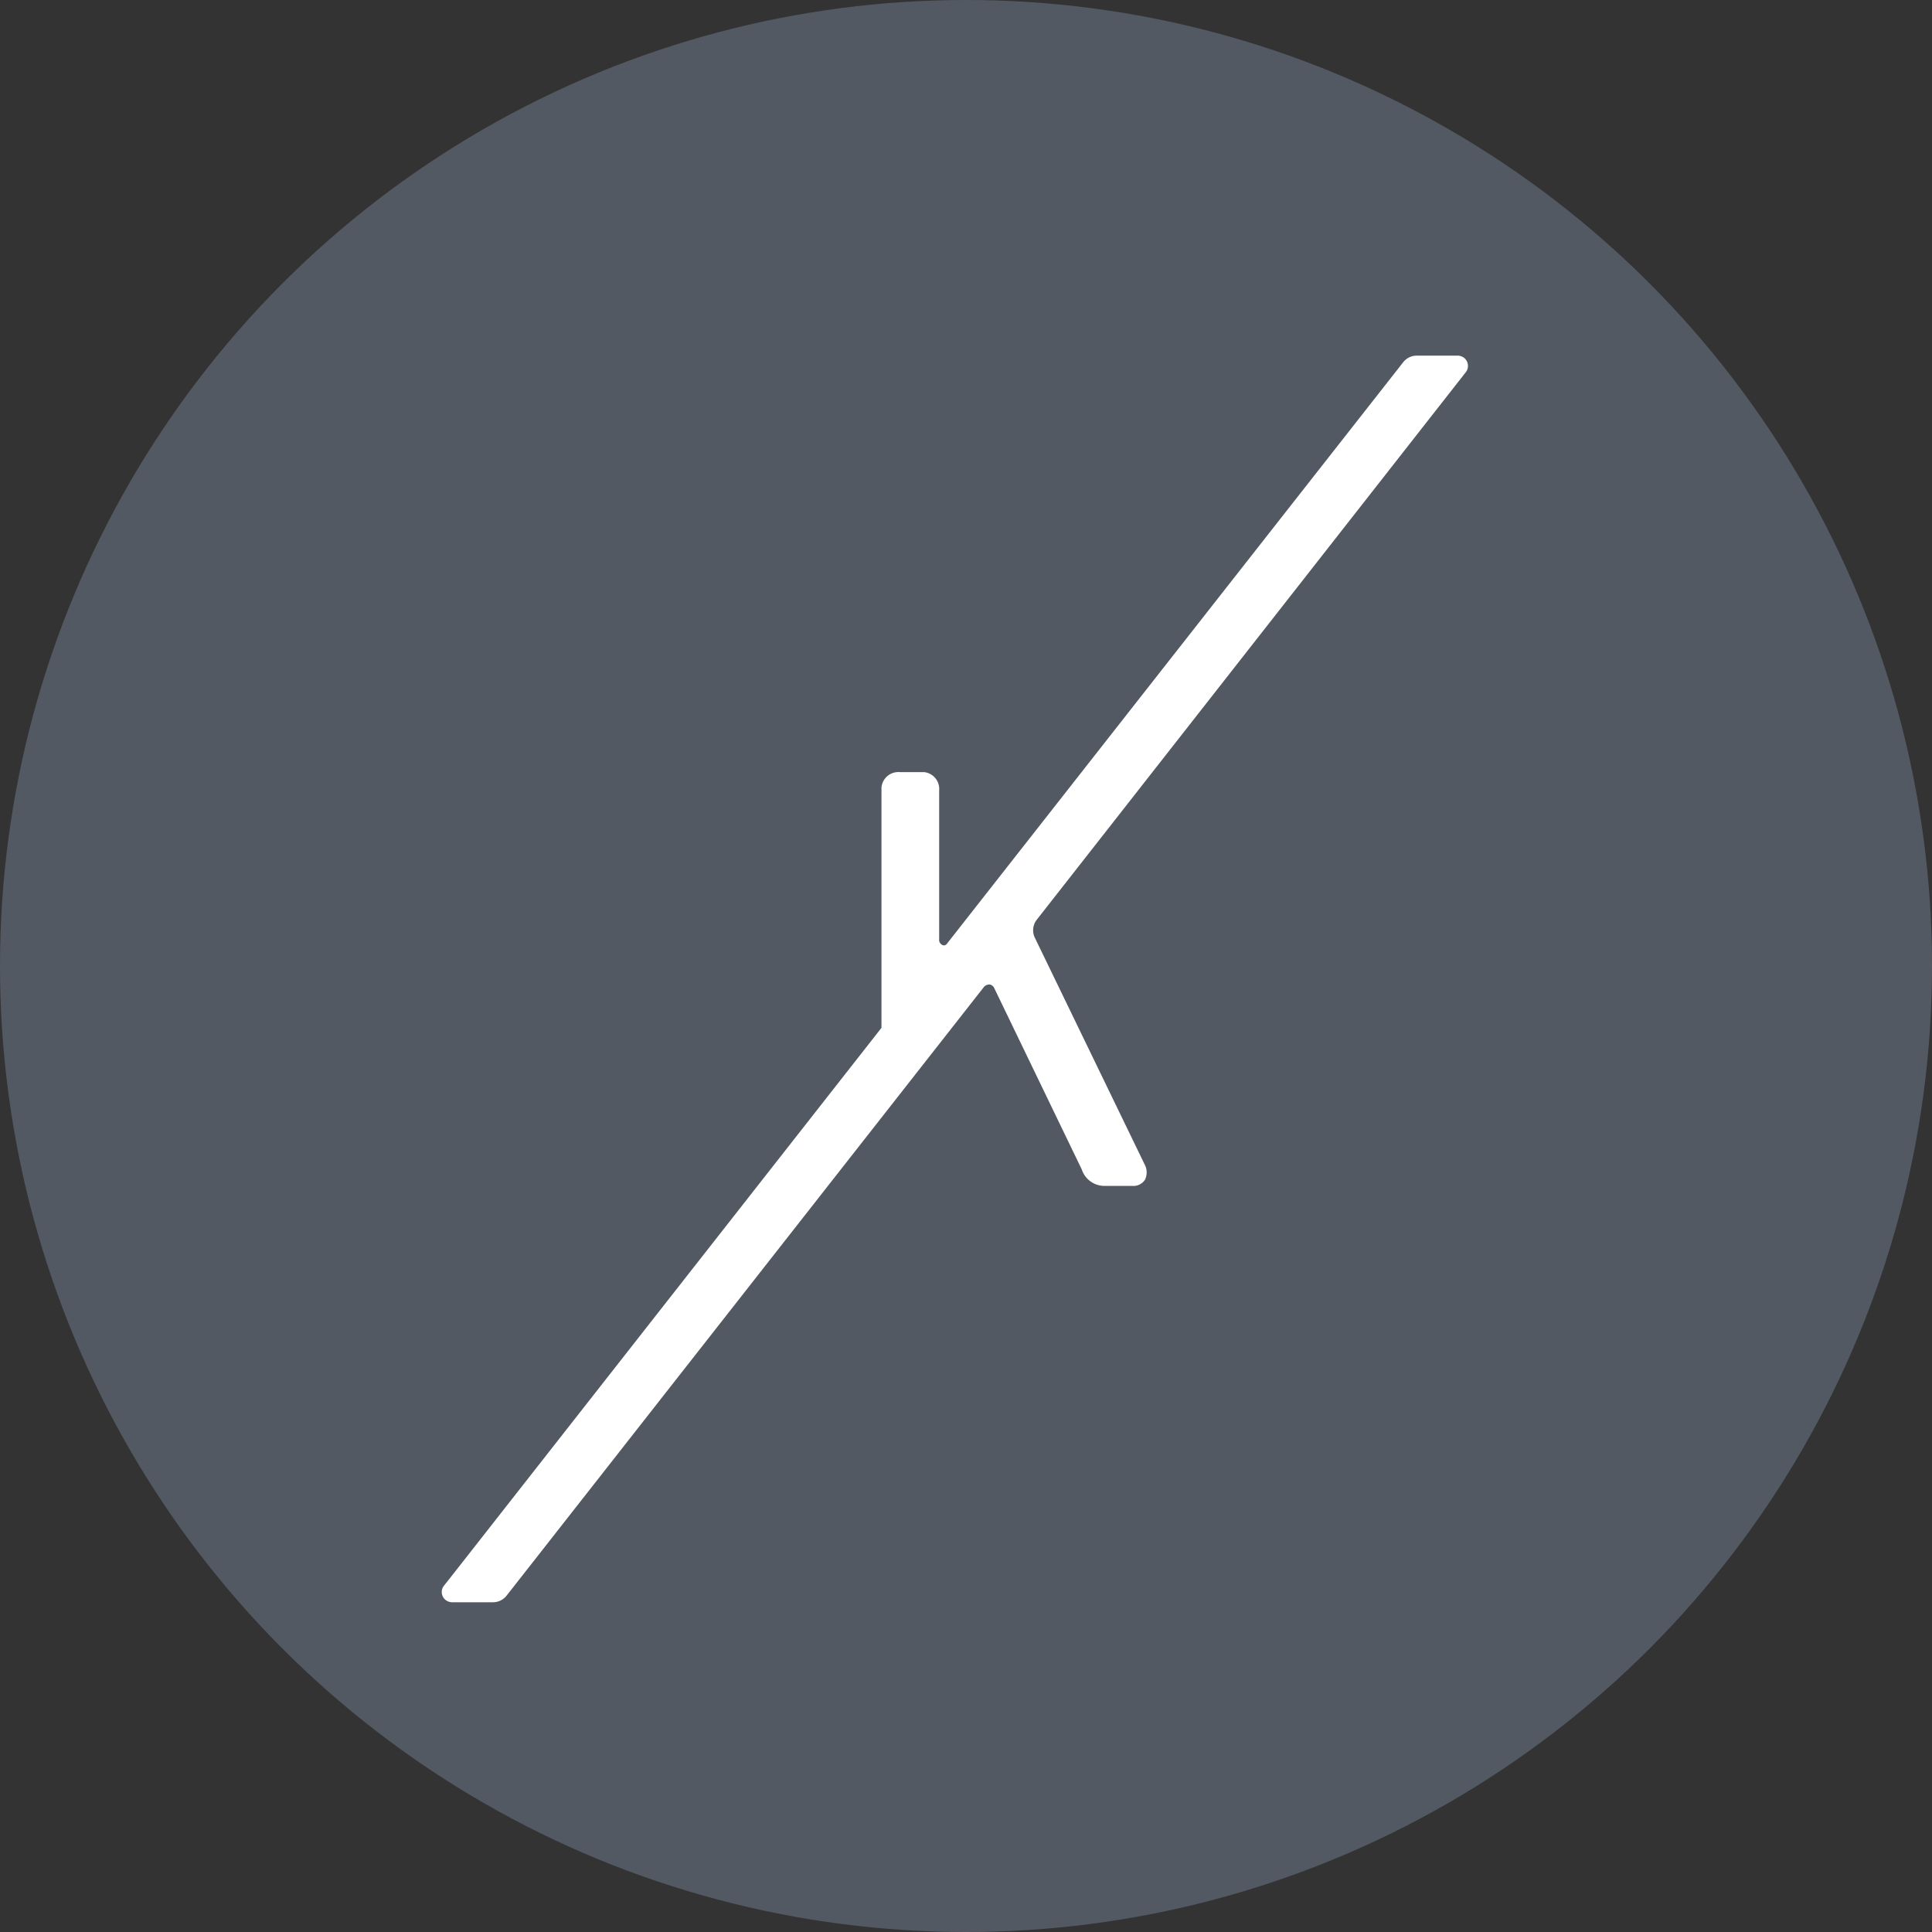 <svg xmlns="http://www.w3.org/2000/svg" width="28" height="28" viewBox="0 0 28 28"><rect x="0" y="0" width="28" height="28" fill="#333333" stroke="none"/><circle cx="14" cy="14" r="14" transform="translate(0 0)" fill="#535963"/><g transform="translate(6.402 5.148)"><path d="M35.716,16.886h-.592a.25.25,0,0,0-.2.1l-6.591,8.4h0c-.03.043-.049.055-.082.043a.084.084,0,0,1-.049-.088V23.187a.245.245,0,0,0-.22-.265h-.351a.246.246,0,0,0-.265.223v3.483l-6.273,8h0l-.07.088h0a.147.147,0,0,0,.03.207.155.155,0,0,0,.088.03h.595a.25.25,0,0,0,.2-.1l6.917-8.82A.111.111,0,0,1,28.933,26a.091.091,0,0,1,.07.058l1.266,2.623a.346.346,0,0,0,.326.238H31a.2.2,0,0,0,.186-.091.246.246,0,0,0-.009-.226l-1.586-3.275a.25.25,0,0,1,.018-.256l6.228-7.948h0a.15.15,0,0,0-.03-.207.17.17,0,0,0-.085-.03Z" transform="translate(-20.993 -16.88)" fill="#fff"/></g></svg>